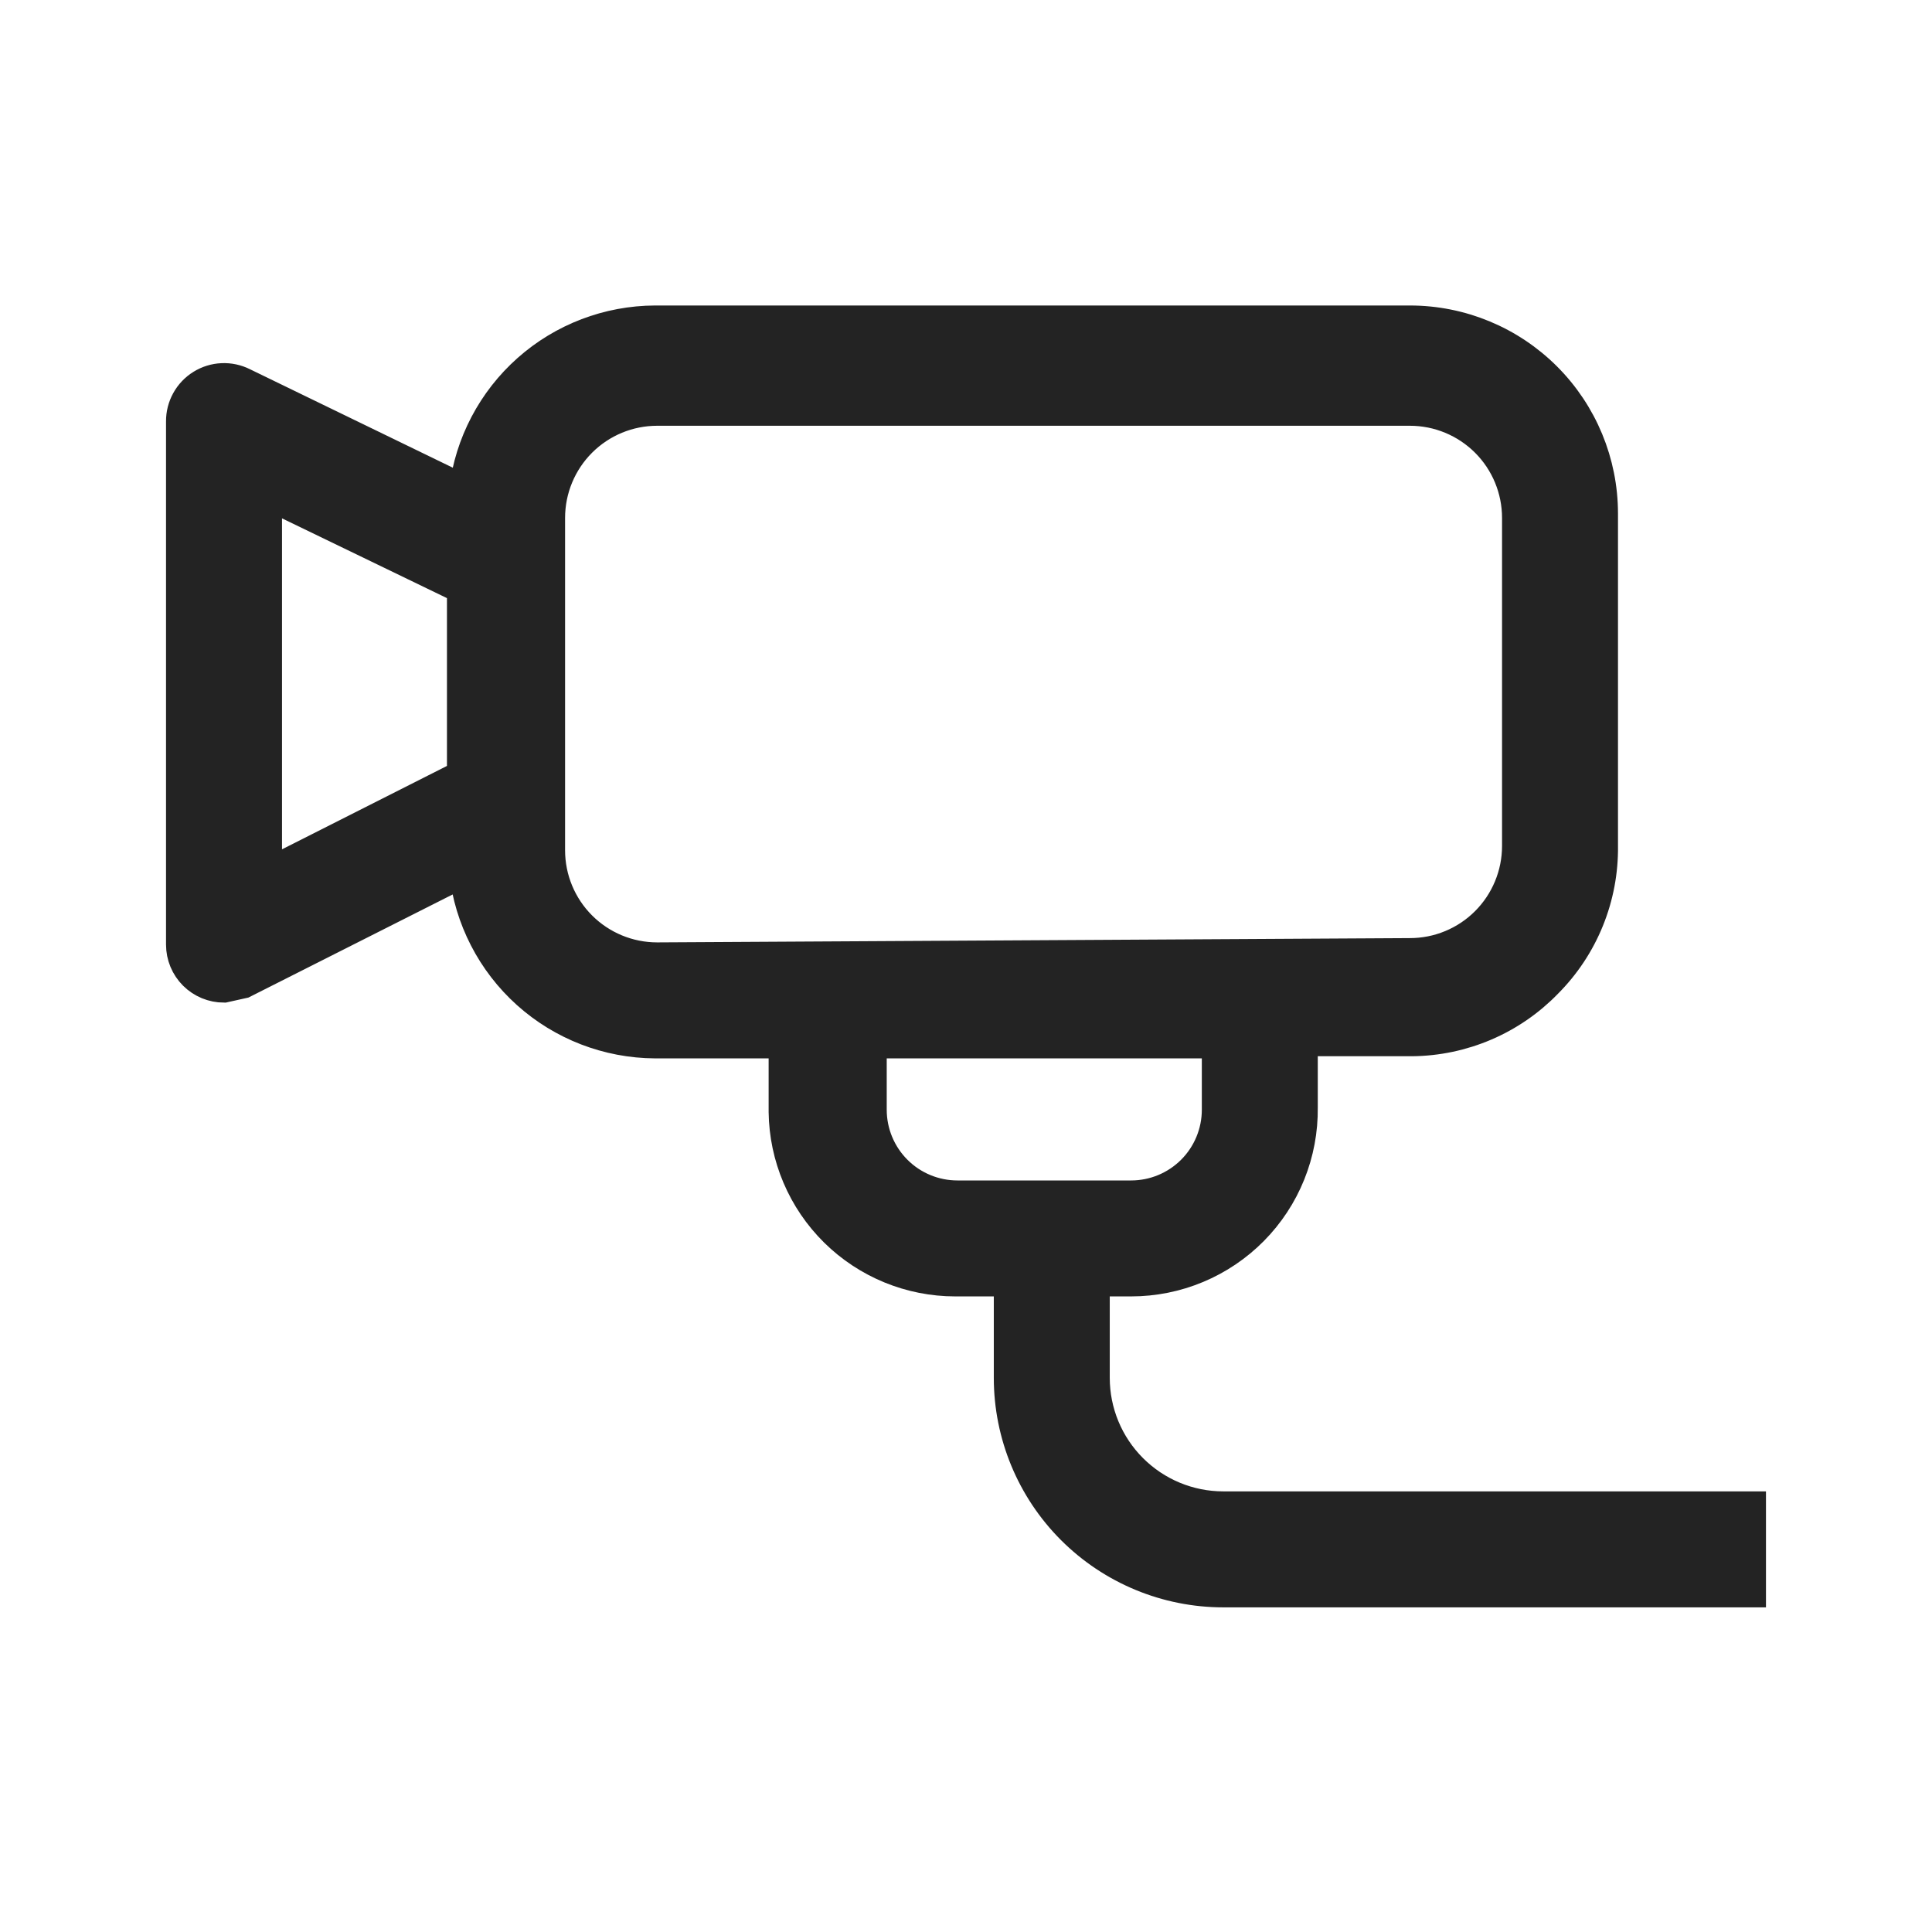 <?xml version="1.0" encoding="UTF-8"?> <svg xmlns="http://www.w3.org/2000/svg" width="64" height="64" viewBox="0 0 64 64" fill="none"><path d="M51.251 32.571C51.847 31.974 52.317 31.265 52.634 30.484C52.951 29.703 53.109 28.867 53.098 28.024V17.014C53.098 15.318 52.425 13.692 51.226 12.493C50.027 11.294 48.401 10.62 46.705 10.62H21.7C20.143 10.626 18.642 11.199 17.478 12.232C16.314 13.265 15.567 14.688 15.377 16.232L8.06 12.68C7.843 12.571 7.601 12.519 7.358 12.53C7.115 12.54 6.878 12.614 6.672 12.742C6.465 12.87 6.294 13.05 6.177 13.263C6.059 13.476 5.998 13.716 6 13.959V31.292C6 31.669 6.15 32.031 6.416 32.297C6.683 32.563 7.044 32.713 7.421 32.713L8.06 32.571L15.377 28.877C15.551 30.434 16.291 31.874 17.457 32.922C18.622 33.969 20.132 34.552 21.7 34.56H25.962V36.833C25.98 38.328 26.587 39.755 27.651 40.806C28.715 41.856 30.15 42.445 31.645 42.445H33.421V45.642C33.421 47.526 34.169 49.333 35.501 50.665C36.834 51.997 38.641 52.746 40.525 52.746H58V49.904H40.525C39.394 49.904 38.31 49.455 37.511 48.656C36.711 47.857 36.262 46.772 36.262 45.642V42.445H37.47C38.222 42.445 38.967 42.296 39.661 42.006C40.355 41.716 40.985 41.291 41.514 40.756C42.042 40.221 42.46 39.586 42.741 38.888C43.022 38.19 43.162 37.444 43.153 36.691V34.489H46.776C47.612 34.481 48.438 34.307 49.206 33.978C49.974 33.649 50.669 33.171 51.251 32.571ZM8.842 16.374L15.306 19.5V25.68L8.842 28.948V16.374ZM40.312 36.762C40.312 37.516 40.012 38.239 39.479 38.772C38.946 39.304 38.224 39.604 37.47 39.604H31.716C30.962 39.604 30.239 39.304 29.707 38.772C29.174 38.239 28.874 37.516 28.874 36.762V34.56H40.312V36.762ZM21.77 31.718C20.828 31.718 19.925 31.344 19.259 30.678C18.593 30.012 18.219 29.109 18.219 28.167V17.156C18.219 16.214 18.593 15.31 19.259 14.644C19.925 13.978 20.828 13.604 21.77 13.604H46.705C47.647 13.604 48.55 13.978 49.217 14.644C49.883 15.31 50.257 16.214 50.257 17.156V28.024C50.257 28.491 50.165 28.953 49.986 29.384C49.808 29.815 49.546 30.206 49.217 30.536C48.887 30.866 48.495 31.128 48.064 31.306C47.633 31.485 47.171 31.576 46.705 31.576L21.77 31.718Z" fill="#232323" stroke="#232323"></path></svg> 